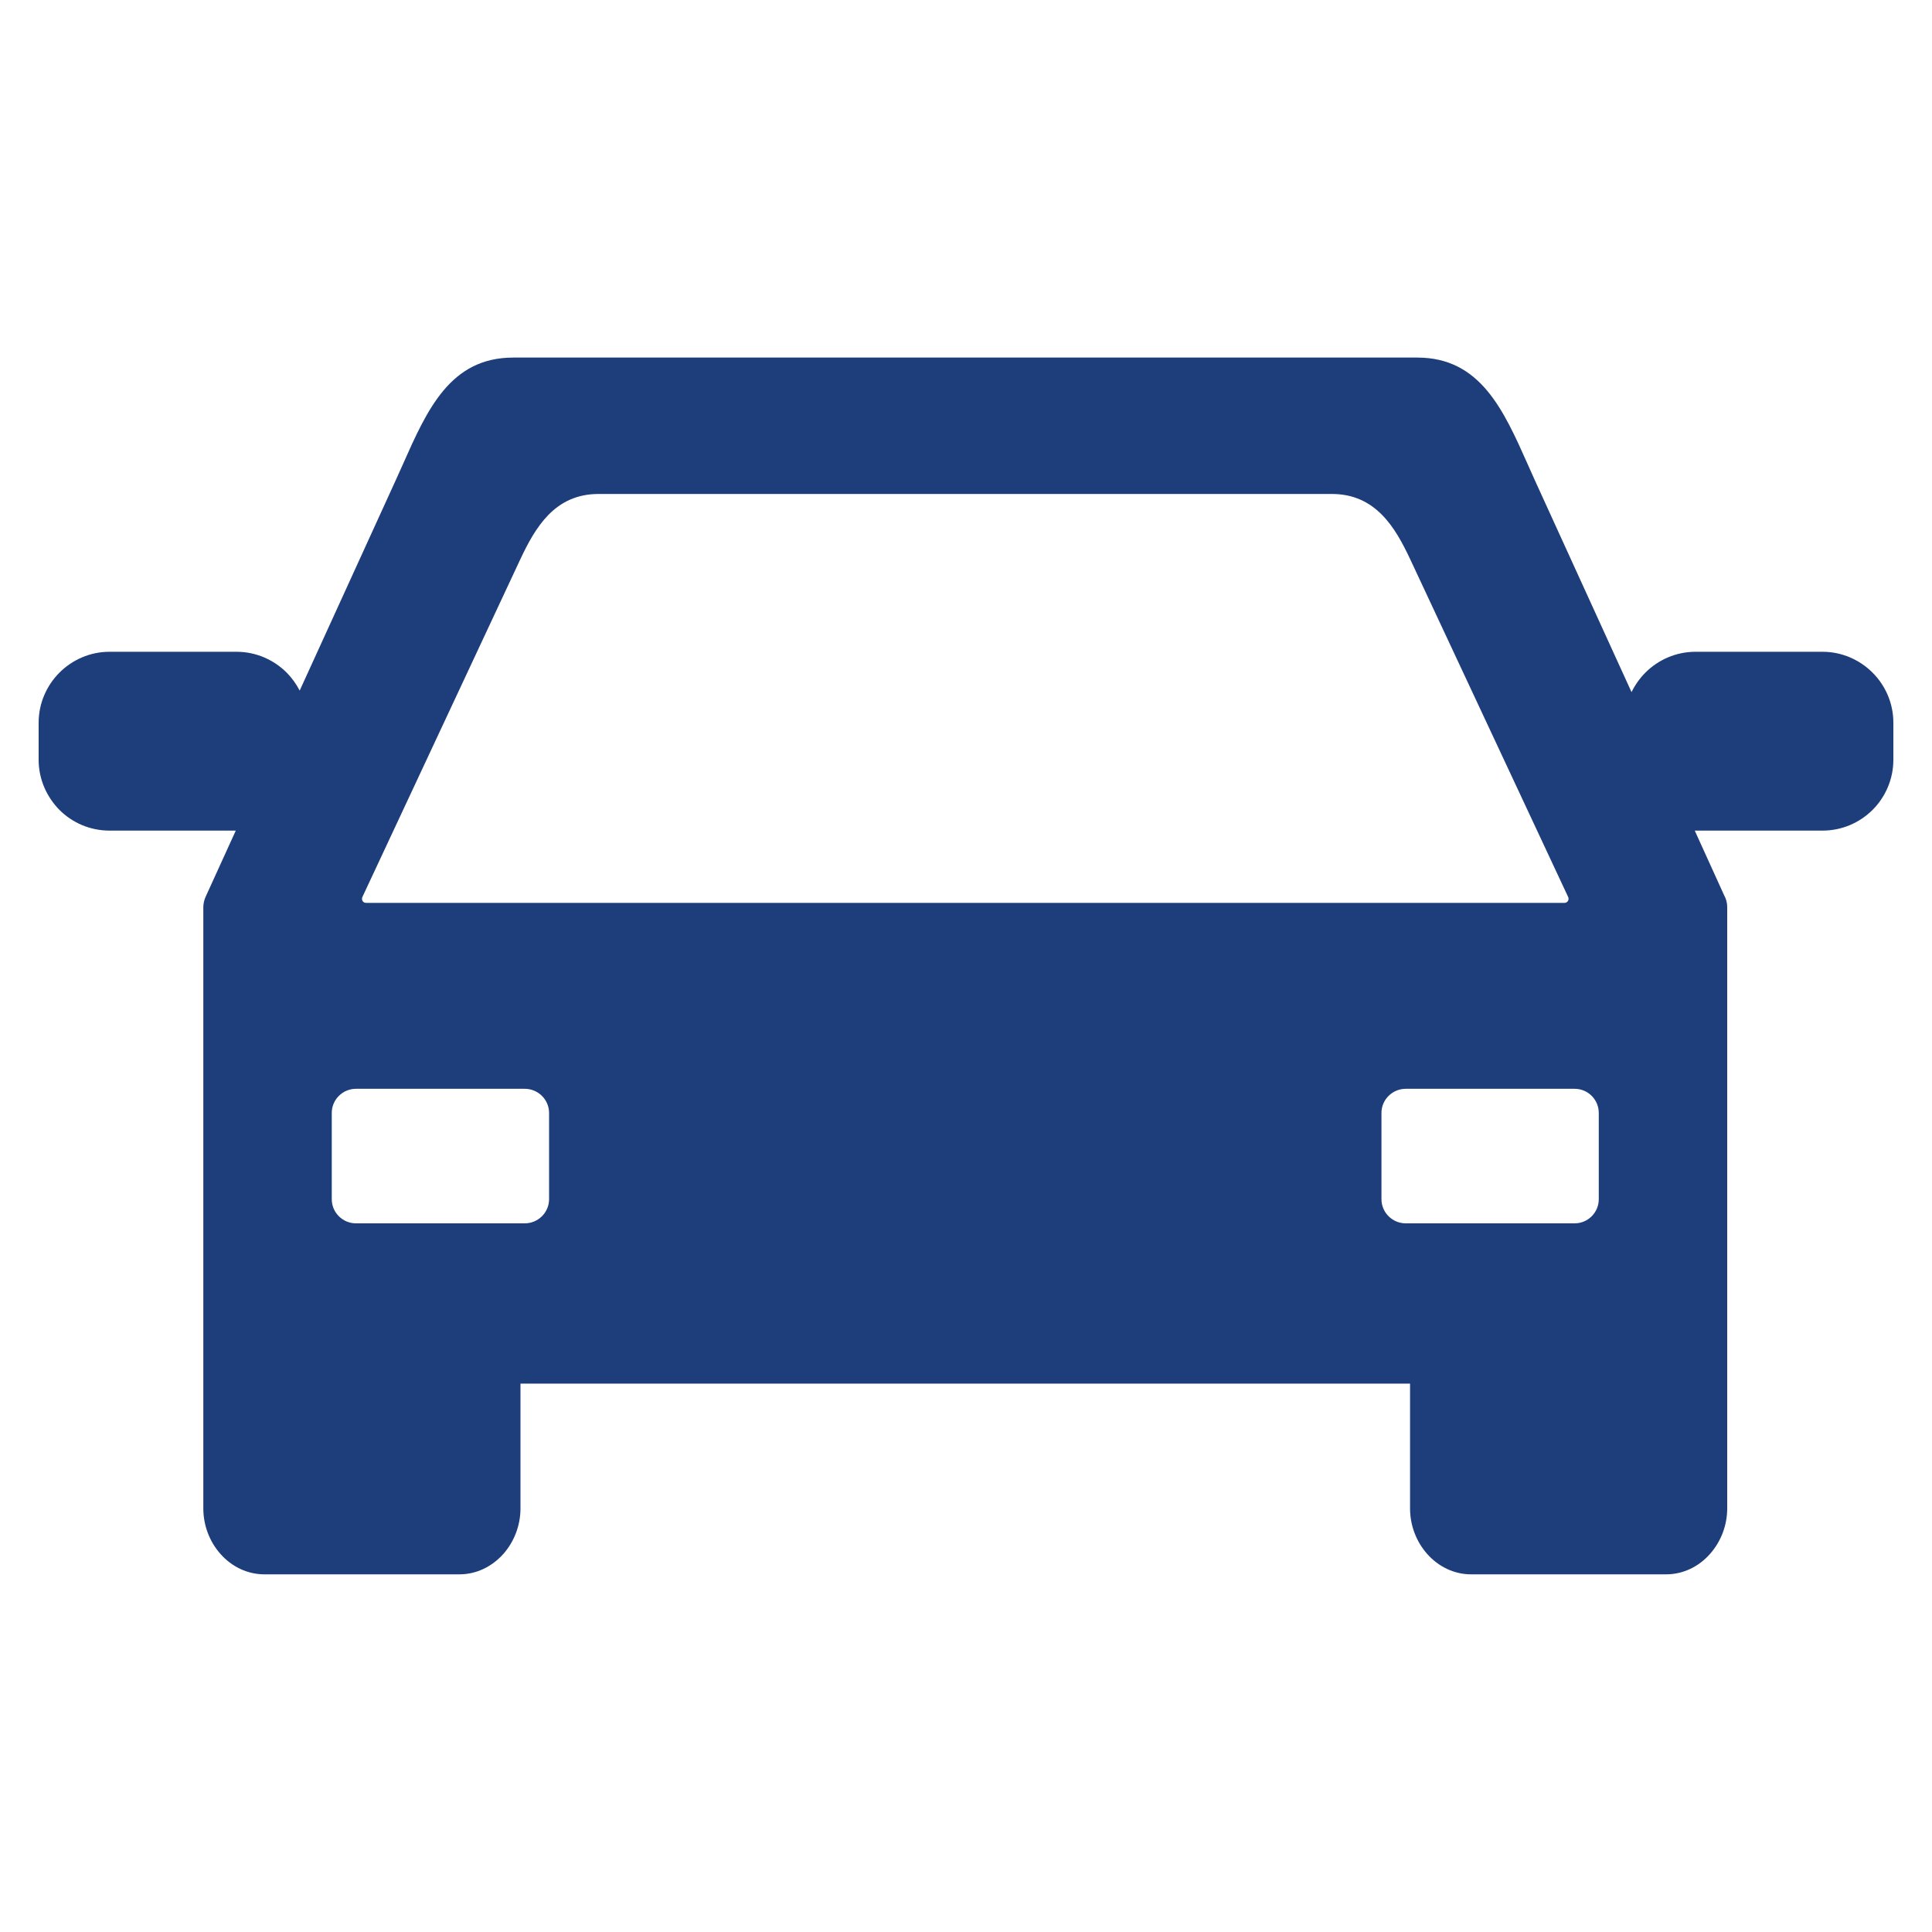 <svg width="25" height="25" viewBox="0 0 25 25" fill="none" xmlns="http://www.w3.org/2000/svg">
<path d="M24.23 8.703C24.064 8.538 23.835 8.434 23.584 8.434H21.94C21.687 8.434 21.457 8.538 21.292 8.703C21.219 8.776 21.158 8.862 21.112 8.956L19.857 6.206L19.77 6.011C19.454 5.301 19.153 4.627 18.34 4.627H6.641C5.827 4.627 5.528 5.299 5.213 6.009L5.124 6.207L3.878 8.936C3.834 8.851 3.776 8.771 3.709 8.703C3.543 8.538 3.314 8.434 3.061 8.434H1.417C1.165 8.434 0.935 8.538 0.769 8.704C0.604 8.87 0.5 9.099 0.5 9.352V9.832C0.5 10.083 0.604 10.312 0.769 10.48C0.935 10.646 1.165 10.748 1.417 10.748H3.051L2.66 11.606C2.641 11.648 2.632 11.693 2.631 11.736V19.518C2.631 19.744 2.715 19.952 2.851 20.106C2.995 20.27 3.198 20.372 3.423 20.372H5.943C6.168 20.372 6.369 20.27 6.515 20.106C6.65 19.952 6.735 19.744 6.735 19.518V17.904H18.246V19.518C18.246 19.744 18.33 19.952 18.466 20.106C18.61 20.27 18.813 20.372 19.037 20.372H21.558C21.783 20.372 21.985 20.27 22.129 20.106C22.265 19.952 22.35 19.744 22.35 19.518V11.736C22.35 11.679 22.334 11.627 22.309 11.582L21.93 10.748H23.583C23.835 10.748 24.064 10.646 24.231 10.48C24.397 10.314 24.5 10.083 24.5 9.832V9.352C24.5 9.099 24.397 8.87 24.23 8.703L24.23 8.703ZM4.689 11.608L6.731 7.241C6.831 7.027 6.943 6.819 7.098 6.661C7.258 6.499 7.463 6.392 7.745 6.392H17.235C17.516 6.392 17.722 6.499 17.882 6.661C18.038 6.818 18.15 7.028 18.25 7.241L20.29 11.603C20.295 11.612 20.297 11.621 20.297 11.631C20.297 11.659 20.274 11.683 20.245 11.683H4.736C4.729 11.683 4.72 11.681 4.713 11.678C4.688 11.666 4.677 11.635 4.689 11.609V11.608ZM7.105 15.518C7.105 15.69 6.963 15.83 6.791 15.83H4.606C4.434 15.83 4.293 15.69 4.293 15.518V14.401C4.293 14.229 4.434 14.089 4.606 14.089H6.791C6.963 14.089 7.105 14.229 7.105 14.401V15.518ZM20.688 15.518C20.688 15.69 20.548 15.83 20.376 15.83H18.19C18.018 15.83 17.876 15.69 17.876 15.518V14.401C17.876 14.229 18.018 14.089 18.19 14.089H20.376C20.548 14.089 20.688 14.229 20.688 14.401V15.518Z" fill="#1D3D7B"/>
</svg>
